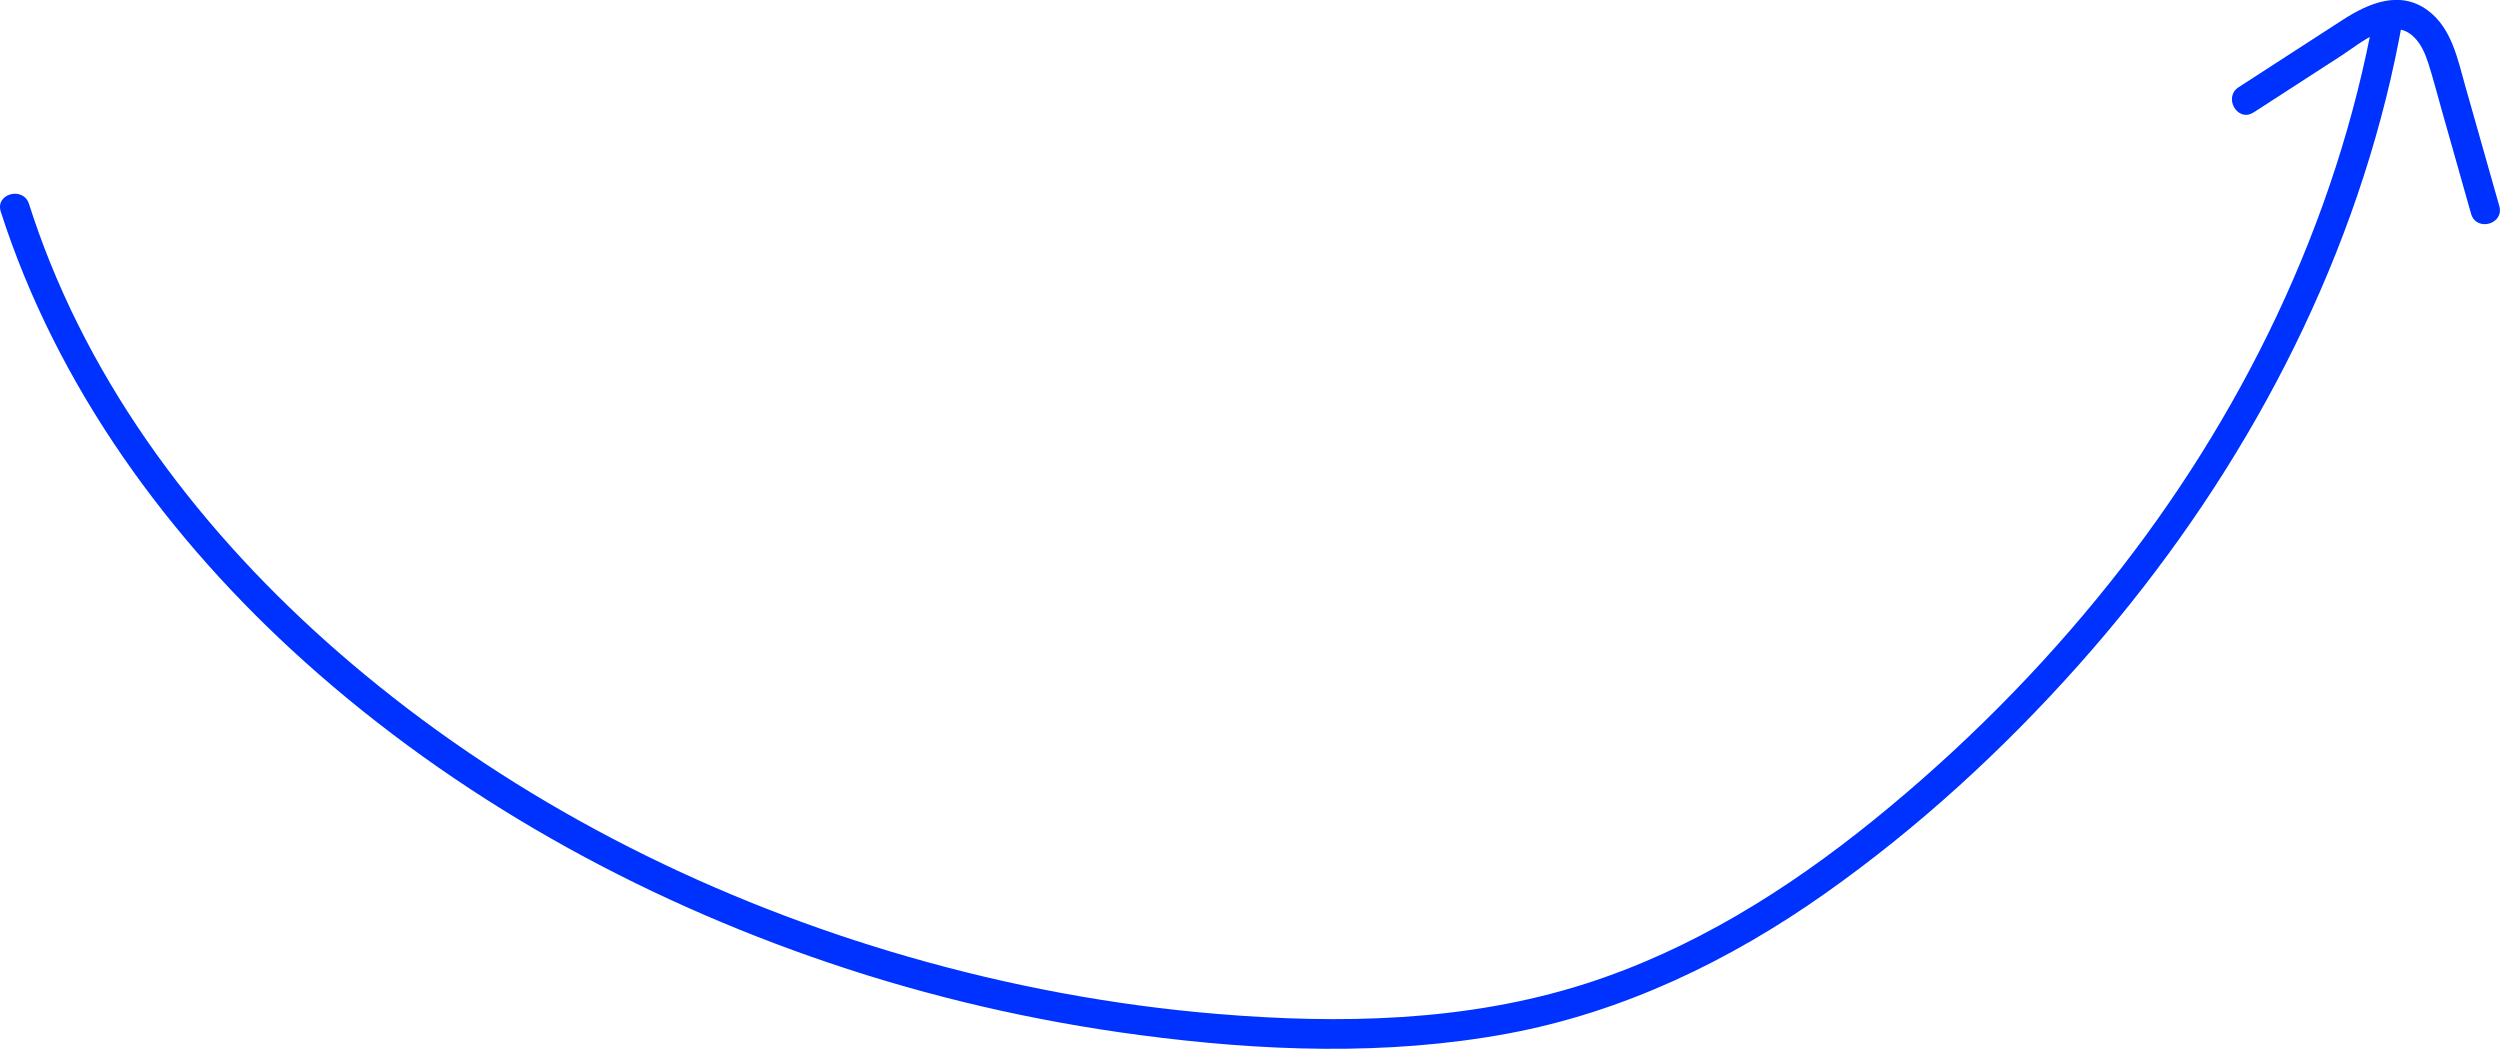 <svg xmlns="http://www.w3.org/2000/svg" id="Capa_2" data-name="Capa 2" viewBox="0 0 256.12 107.45"><defs><style>      .cls-1 {        fill: #0032ff;      }    </style></defs><g id="Capa_3" data-name="Capa 3"><g><path class="cls-1" d="M.08,21.69c5.76,17.94,17.2,33.6,31.14,46.11,15.47,13.88,34.03,24.17,53.67,30.83,10.35,3.51,21.04,5.98,31.88,7.41,12.45,1.65,25.28,2.15,37.68-.15,11.82-2.19,22.77-7.46,32.55-14.37,9.51-6.71,18.2-14.69,25.94-23.38,14.77-16.59,26.1-36.45,31.5-58.07.65-2.59,1.2-5.21,1.68-7.84.34-1.89-2.55-2.7-2.89-.8-3.85,21.36-13.59,41.35-27.09,58.27-7.13,8.94-15.27,17.09-24.16,24.29s-18.7,13.33-29.61,16.81c-12.16,3.88-25.1,4.13-37.72,3.07-10.69-.89-21.28-2.88-31.59-5.85-19.62-5.65-38.39-14.94-54.31-27.78C24.43,58.72,12.07,44.09,5.14,26.91c-.8-1.98-1.52-3.98-2.17-6.02-.59-1.83-3.49-1.05-2.89.8H.08Z"></path><path class="cls-1" d="M230.86,11.53l9.01-5.83c1.98-1.28,5.19-4.14,7.45-1.89.73.72,1.15,1.72,1.46,2.68.51,1.6.93,3.24,1.39,4.86,1,3.52,2,7.04,2.99,10.56.53,1.85,3.42,1.07,2.89-.8-1.15-4.07-2.31-8.14-3.46-12.2-.79-2.77-1.39-6-3.85-7.83-2.87-2.14-6.08-.76-8.74.96-3.55,2.29-7.1,4.59-10.65,6.89-1.62,1.04-.11,3.64,1.51,2.59h0Z"></path></g></g></svg>